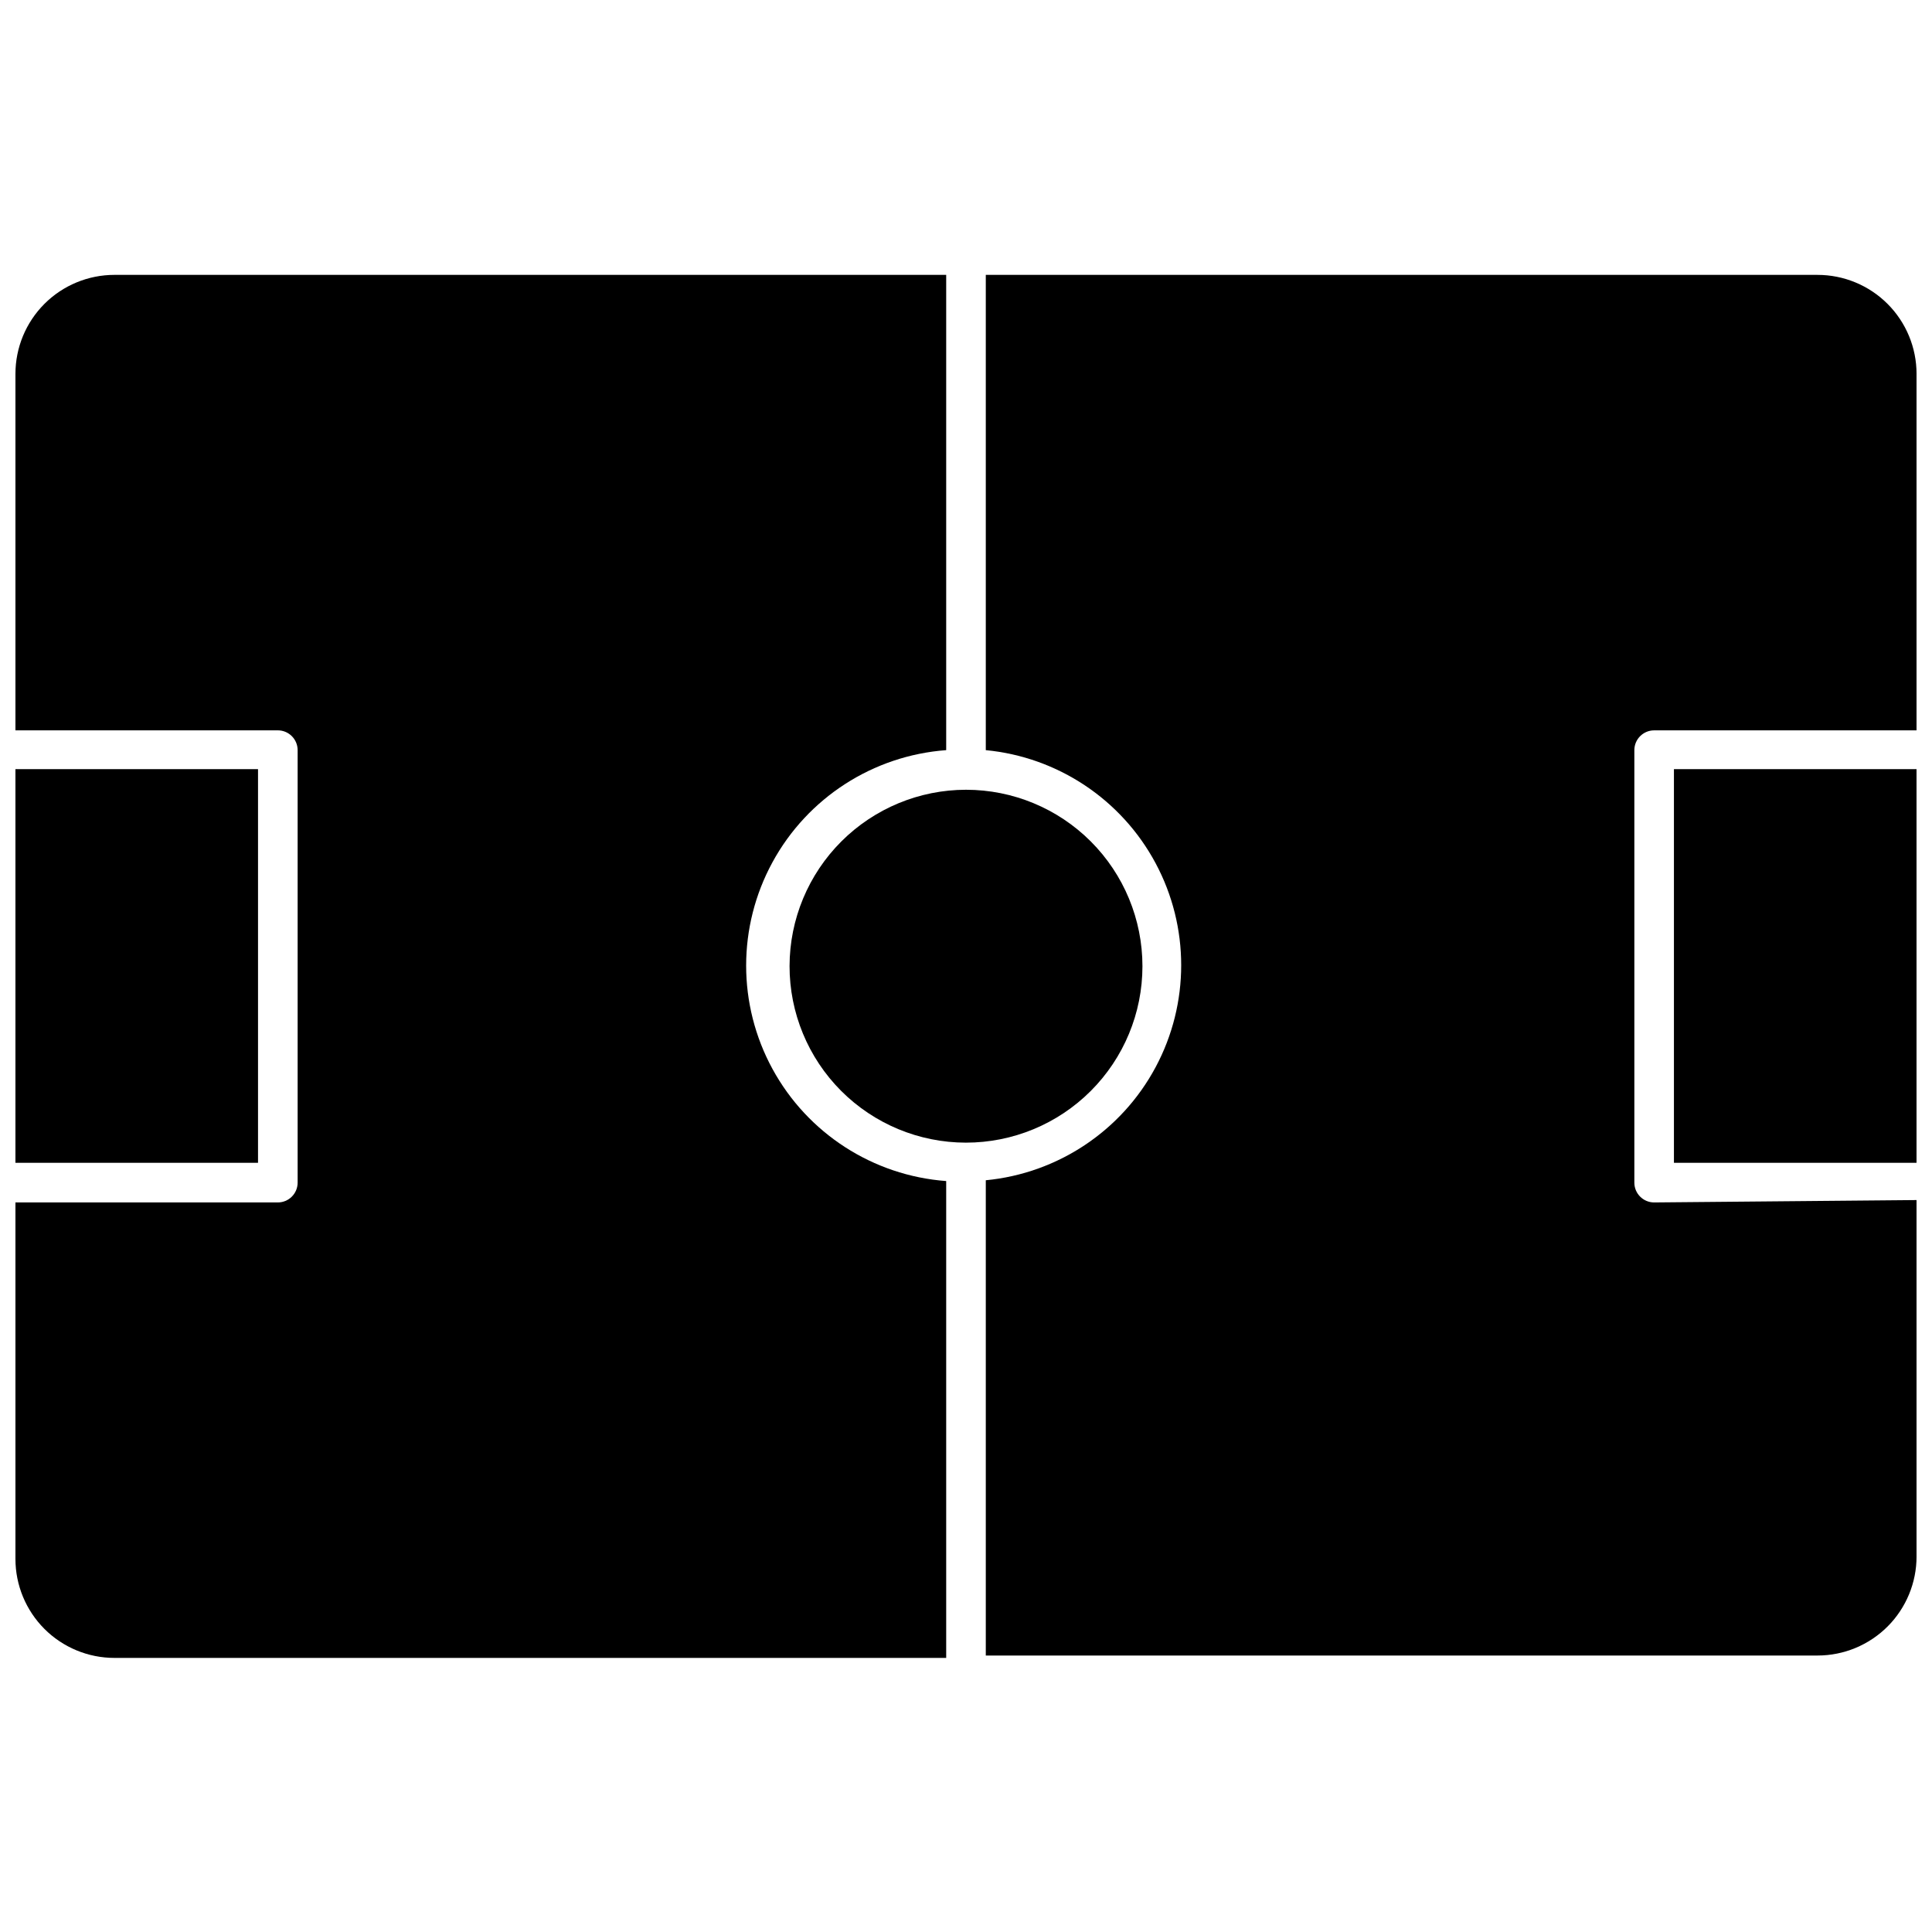 <?xml version="1.0" encoding="UTF-8"?>
<!-- Uploaded to: SVG Repo, www.svgrepo.com, Generator: SVG Repo Mixer Tools -->
<svg width="800px" height="800px" version="1.1" viewBox="144 144 512 512" xmlns="http://www.w3.org/2000/svg">
 <defs>
  <clipPath id="d">
   <path d="m148.09 347h64.906v106h-64.906z"/>
  </clipPath>
  <clipPath id="c">
   <path d="m587 347h64.902v106h-64.902z"/>
  </clipPath>
  <clipPath id="b">
   <path d="m405 216h246.9v367h-246.9z"/>
  </clipPath>
  <clipPath id="a">
   <path d="m148.09 216h246.91v368h-246.91z"/>
  </clipPath>
 </defs>
 <g clip-path="url(#d)">
  <path d="m148.09 347.83h64.289v104.33h-64.289z"/>
 </g>
 <g clip-path="url(#c)">
  <path d="m587.61 347.83h64.289v104.33h-64.289z"/>
 </g>
 <path d="m353.24 400c-0.012 12.402 4.902 24.305 13.664 33.086 8.766 8.777 20.656 13.715 33.062 13.727 12.402 0.008 24.305-4.914 33.078-13.68 8.777-8.766 13.711-20.66 13.715-33.062 0.004-12.406-4.918-24.305-13.688-33.078-8.77-8.773-20.668-13.699-33.07-13.699-12.391 0.012-24.266 4.938-33.031 13.691s-13.703 20.625-13.73 33.016z"/>
 <g clip-path="url(#b)">
  <path d="m582.37 462.66c-2.898 0-5.25-2.352-5.25-5.25v-114.61c0-2.898 2.352-5.25 5.25-5.25h69.535v-94.465c0-6.957-2.762-13.633-7.684-18.555s-11.598-7.684-18.555-7.684h-220.42v125.95c19.066 1.828 35.957 13.074 45 29.961 9.043 16.887 9.043 37.176 0 54.062-9.043 16.887-25.934 28.129-45 29.961v125.95h220.42c6.957 0 13.633-2.766 18.555-7.684 4.922-4.922 7.684-11.598 7.684-18.555v-94.465z"/>
 </g>
 <g clip-path="url(#a)">
  <path d="m394.75 456.99c-19.395-1.441-36.73-12.629-46.035-29.707-9.305-17.074-9.305-37.707 0-54.785 9.305-17.078 26.641-28.262 46.035-29.703v-125.95h-220.42c-6.957 0-13.633 2.762-18.555 7.684-4.918 4.922-7.684 11.598-7.684 18.555v94.465h69.535c1.395 0 2.727 0.555 3.711 1.539 0.984 0.984 1.539 2.316 1.539 3.711v114.61c0 1.395-0.555 2.727-1.539 3.711s-2.316 1.539-3.711 1.539h-69.535v94.465c0 6.957 2.766 13.633 7.684 18.555 4.922 4.922 11.598 7.684 18.555 7.684h220.42z"/>
 </g>
</svg>